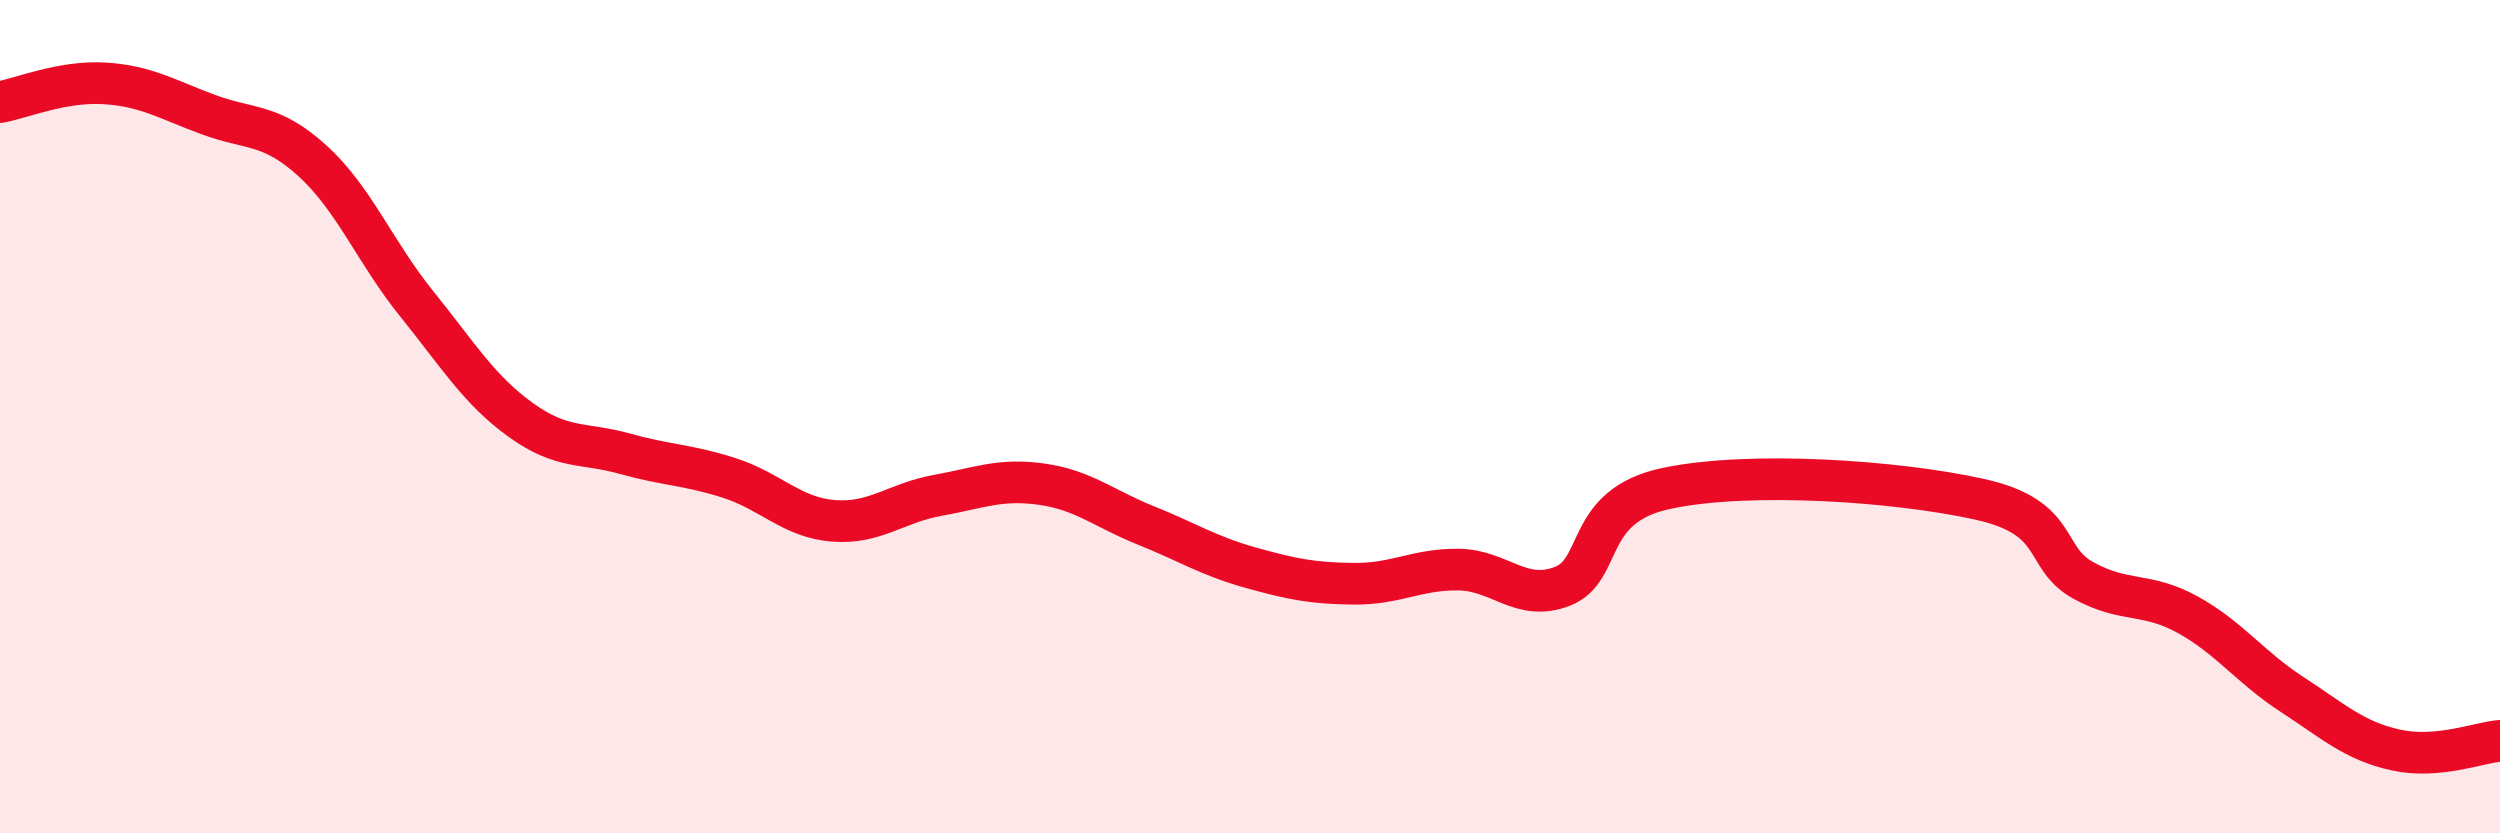 
    <svg width="60" height="20" viewBox="0 0 60 20" xmlns="http://www.w3.org/2000/svg">
      <path
        d="M 0,2.45 C 0.5,2.36 1.5,1.94 2.5,2 C 3.5,2.06 4,2.38 5,2.75 C 6,3.12 6.5,2.95 7.5,3.86 C 8.5,4.77 9,6.05 10,7.29 C 11,8.53 11.5,9.36 12.5,10.08 C 13.5,10.8 14,10.61 15,10.89 C 16,11.17 16.5,11.15 17.5,11.47 C 18.5,11.79 19,12.42 20,12.5 C 21,12.58 21.5,12.07 22.5,11.89 C 23.5,11.71 24,11.48 25,11.62 C 26,11.76 26.5,12.21 27.5,12.61 C 28.5,13.01 29,13.34 30,13.62 C 31,13.9 31.5,14 32.5,14.01 C 33.5,14.02 34,13.66 35,13.67 C 36,13.68 36.5,14.46 37.5,14.07 C 38.5,13.68 38,12.14 40,11.72 C 42,11.3 45.5,11.54 47.5,11.98 C 49.5,12.42 49,13.38 50,13.93 C 51,14.48 51.5,14.2 52.5,14.75 C 53.5,15.3 54,16.01 55,16.66 C 56,17.31 56.5,17.78 57.5,18 C 58.5,18.22 59.5,17.82 60,17.78L60 20L0 20Z"
        fill="#EB0A25"
        opacity="0.1"
        stroke-linecap="round"
        stroke-linejoin="round"
      />
      <path
        d="M 0,2.45 C 0.5,2.36 1.5,1.94 2.5,2 C 3.5,2.06 4,2.38 5,2.75 C 6,3.12 6.5,2.95 7.5,3.86 C 8.5,4.77 9,6.05 10,7.29 C 11,8.53 11.5,9.36 12.5,10.08 C 13.5,10.8 14,10.61 15,10.89 C 16,11.17 16.5,11.15 17.5,11.47 C 18.5,11.79 19,12.42 20,12.5 C 21,12.58 21.5,12.07 22.5,11.89 C 23.5,11.71 24,11.48 25,11.62 C 26,11.76 26.5,12.21 27.5,12.61 C 28.5,13.01 29,13.34 30,13.62 C 31,13.9 31.5,14 32.5,14.01 C 33.5,14.02 34,13.66 35,13.67 C 36,13.68 36.5,14.46 37.5,14.07 C 38.5,13.68 38,12.14 40,11.72 C 42,11.3 45.5,11.54 47.5,11.98 C 49.5,12.42 49,13.38 50,13.93 C 51,14.48 51.5,14.2 52.5,14.75 C 53.5,15.3 54,16.01 55,16.66 C 56,17.31 56.5,17.78 57.5,18 C 58.5,18.22 59.5,17.82 60,17.78"
        stroke="#EB0A25"
        stroke-width="1"
        fill="none"
        stroke-linecap="round"
        stroke-linejoin="round"
      />
    </svg>
  